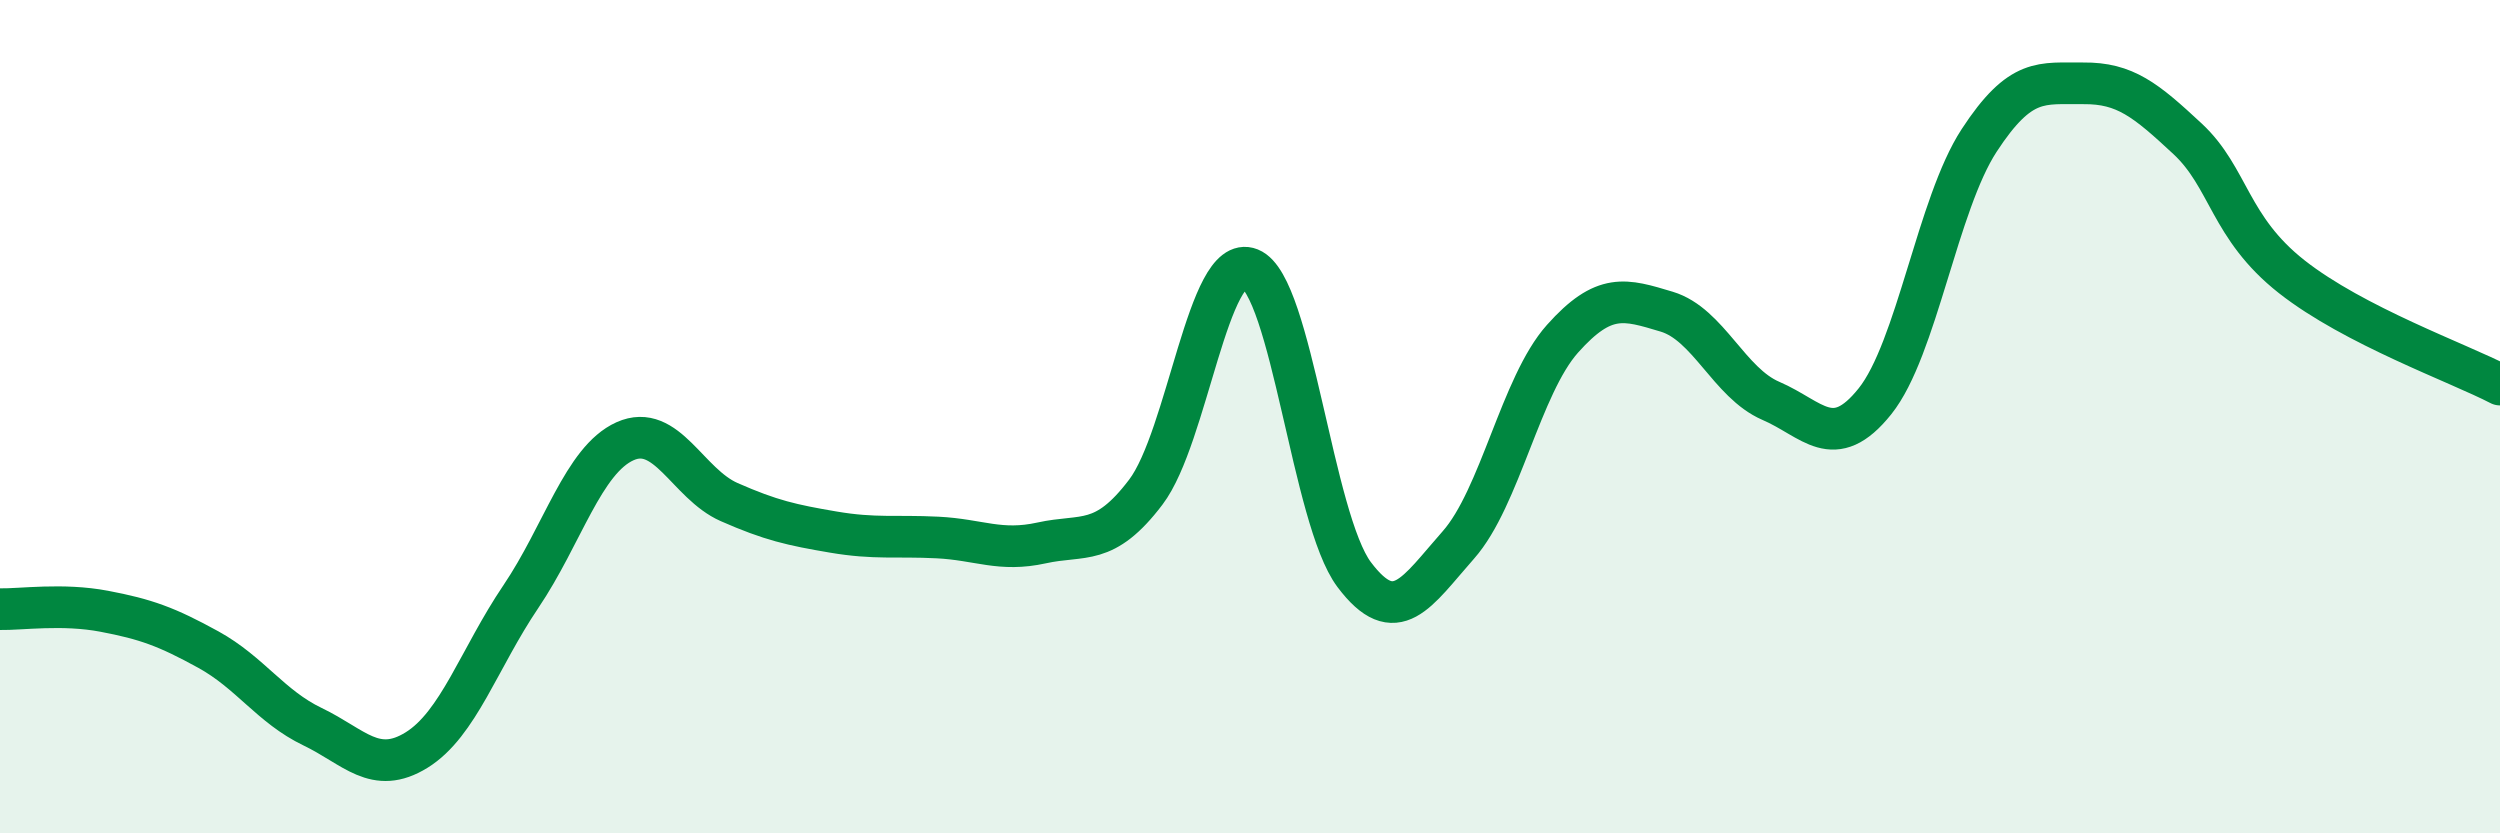 
    <svg width="60" height="20" viewBox="0 0 60 20" xmlns="http://www.w3.org/2000/svg">
      <path
        d="M 0,14.62 C 0.5,14.63 1.5,14.48 2.5,14.67 C 3.5,14.86 4,15.04 5,15.59 C 6,16.14 6.5,16.96 7.5,17.44 C 8.5,17.92 9,18.62 10,18 C 11,17.38 11.5,15.8 12.5,14.32 C 13.5,12.84 14,11.04 15,10.59 C 16,10.14 16.5,11.61 17.5,12.05 C 18.5,12.49 19,12.6 20,12.77 C 21,12.94 21.5,12.85 22.5,12.9 C 23.5,12.95 24,13.25 25,13.03 C 26,12.81 26.5,13.13 27.5,11.81 C 28.5,10.49 29,6.05 30,6.45 C 31,6.85 31.5,12.46 32.5,13.79 C 33.5,15.12 34,14.21 35,13.08 C 36,11.95 36.5,9.25 37.5,8.13 C 38.5,7.01 39,7.18 40,7.48 C 41,7.78 41.5,9.19 42.5,9.62 C 43.5,10.05 44,10.88 45,9.63 C 46,8.38 46.5,4.9 47.5,3.37 C 48.5,1.84 49,2.01 50,2 C 51,1.99 51.5,2.4 52.5,3.33 C 53.5,4.26 53.5,5.46 55,6.64 C 56.5,7.82 59,8.71 60,9.23L60 20L0 20Z"
        fill="#008740"
        opacity="0.1"
        stroke-linecap="round"
        stroke-linejoin="round"
      />
      <path
        d="M 0,14.62 C 0.5,14.63 1.5,14.48 2.5,14.67 C 3.5,14.86 4,15.04 5,15.59 C 6,16.14 6.5,16.96 7.5,17.44 C 8.5,17.92 9,18.62 10,18 C 11,17.38 11.5,15.8 12.5,14.32 C 13.5,12.84 14,11.04 15,10.59 C 16,10.14 16.5,11.61 17.5,12.05 C 18.5,12.49 19,12.6 20,12.77 C 21,12.94 21.5,12.85 22.5,12.9 C 23.5,12.95 24,13.25 25,13.03 C 26,12.81 26.5,13.13 27.5,11.81 C 28.5,10.49 29,6.05 30,6.45 C 31,6.85 31.5,12.46 32.5,13.79 C 33.5,15.12 34,14.21 35,13.08 C 36,11.95 36.5,9.25 37.5,8.13 C 38.5,7.01 39,7.18 40,7.48 C 41,7.78 41.5,9.19 42.5,9.62 C 43.5,10.05 44,10.88 45,9.63 C 46,8.38 46.5,4.9 47.5,3.37 C 48.5,1.84 49,2.01 50,2 C 51,1.99 51.5,2.4 52.5,3.33 C 53.5,4.26 53.5,5.46 55,6.64 C 56.5,7.82 59,8.71 60,9.23"
        stroke="#008740"
        stroke-width="1"
        fill="none"
        stroke-linecap="round"
        stroke-linejoin="round"
      />
    </svg>
  